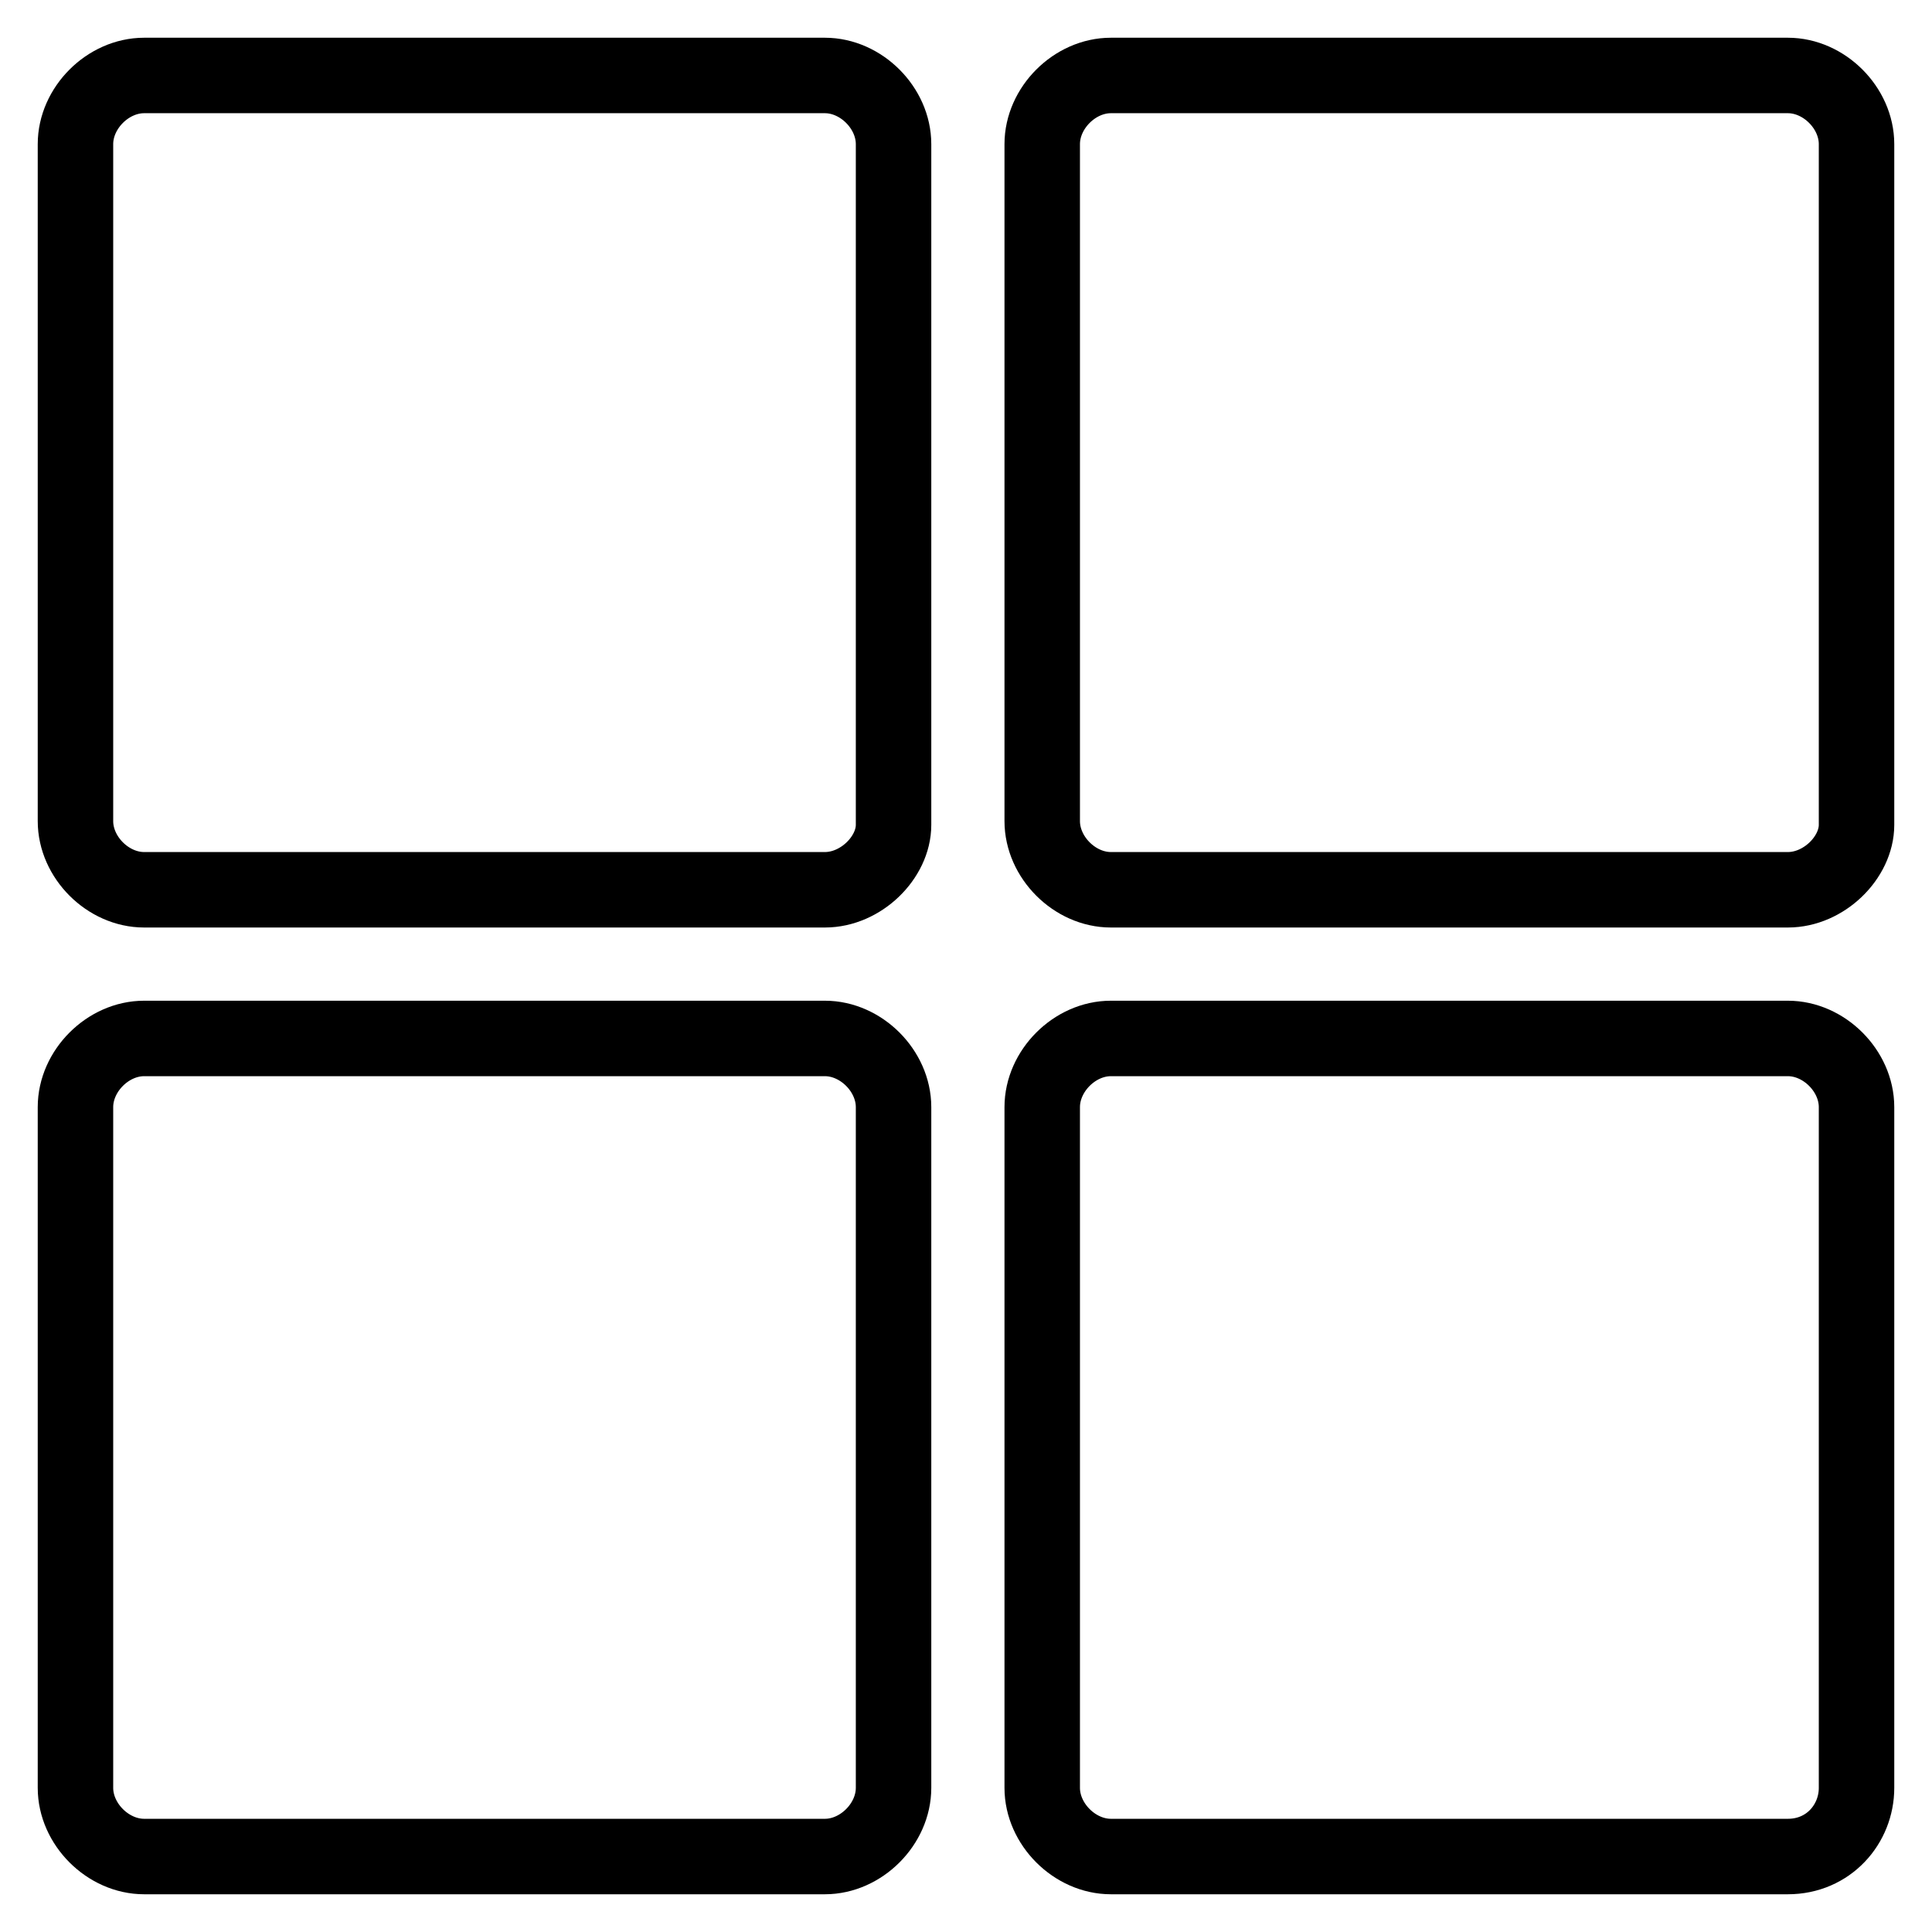 <?xml version="1.0" encoding="utf-8"?>
<!-- Svg Vector Icons : http://www.onlinewebfonts.com/icon -->
<!DOCTYPE svg PUBLIC "-//W3C//DTD SVG 1.1//EN" "http://www.w3.org/Graphics/SVG/1.1/DTD/svg11.dtd">
<svg version="1.1" xmlns="http://www.w3.org/2000/svg" xmlns:xlink="http://www.w3.org/1999/xlink" x="0px" y="0px" viewBox="0 0 256 256" enable-background="new 0 0 256 256" xml:space="preserve">
<g> <path stroke-width="10" fill-opacity="0" stroke="#000000"  d="M109.3,117.9H19.1c-4.8,0-9.1-4.3-9.1-9.1V19.1c0-4.8,4.3-9.1,9.1-9.1h90.2c4.8,0,9.1,4.3,9.1,9.1v90.2 C118.4,113.6,114.1,117.9,109.3,117.9z M236.9,117.9h-89.7c-4.8,0-9.1-4.3-9.1-9.1V19.1c0-4.8,4.3-9.1,9.1-9.1h89.7 c4.8,0,9.1,4.3,9.1,9.1v90.2C246,113.6,241.7,117.9,236.9,117.9z M109.3,246H19.1c-4.8,0-9.1-4.3-9.1-9.1v-90.2 c0-4.8,4.3-9.1,9.1-9.1h90.2c4.8,0,9.1,4.3,9.1,9.1v90.2C118.4,241.7,114.1,246,109.3,246z M236.9,246h-89.7 c-4.8,0-9.1-4.3-9.1-9.1v-90.2c0-4.8,4.3-9.1,9.1-9.1h89.7c4.8,0,9.1,4.3,9.1,9.1v90.2C246,241.7,242.3,246,236.9,246z"/></g>
</svg>